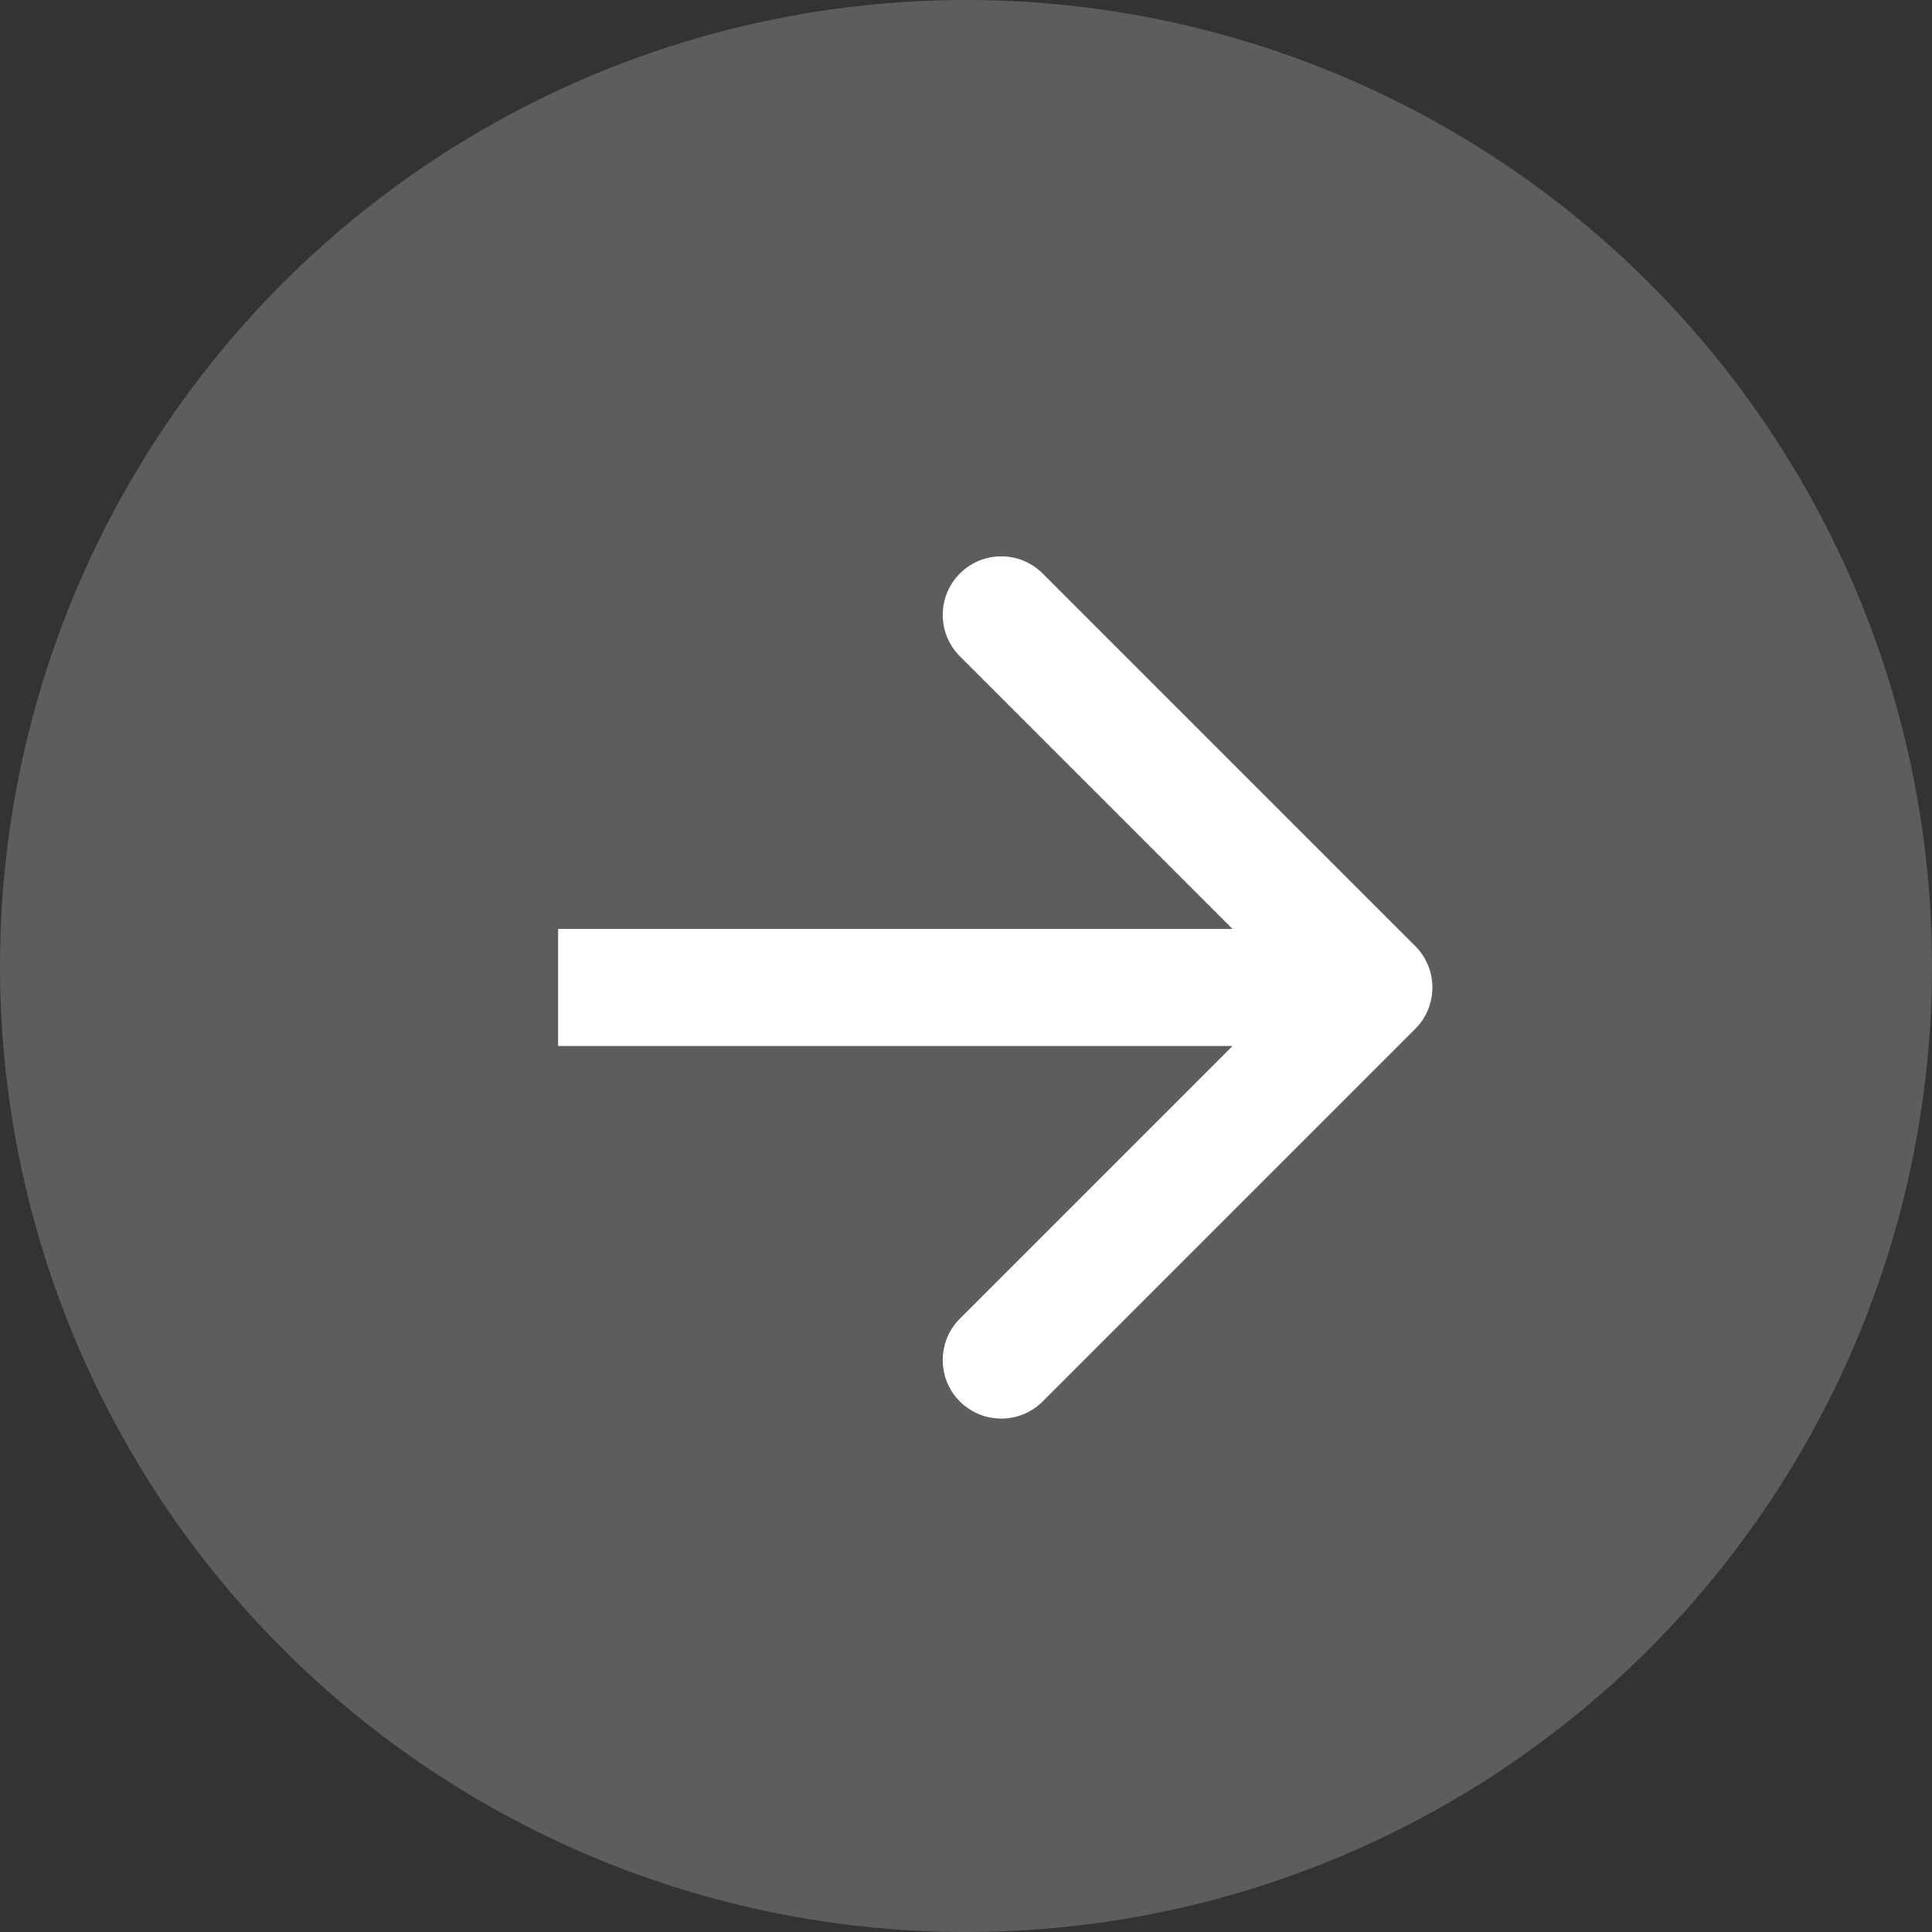 <svg width="33" height="33" viewBox="0 0 33 33" fill="none" xmlns="http://www.w3.org/2000/svg">
<rect x="0" y="0" width="33" height="33" fill="#333333" stroke="none"/>
<circle cx="16.5" cy="16.5" r="16.5" transform="rotate(-90 16.5 16.5)" fill="#5D5D5D"/>
<path d="M24.174 17.574C24.564 17.183 24.564 16.55 24.174 16.16L17.81 9.796C17.419 9.405 16.786 9.405 16.395 9.796C16.005 10.186 16.005 10.819 16.395 11.21L22.052 16.867L16.395 22.524C16.005 22.914 16.005 23.547 16.395 23.938C16.786 24.328 17.419 24.328 17.81 23.938L24.174 17.574ZM9.533 17.867L23.466 17.867L23.466 15.867L9.533 15.867L9.533 17.867Z" fill="white"/>
</svg>
